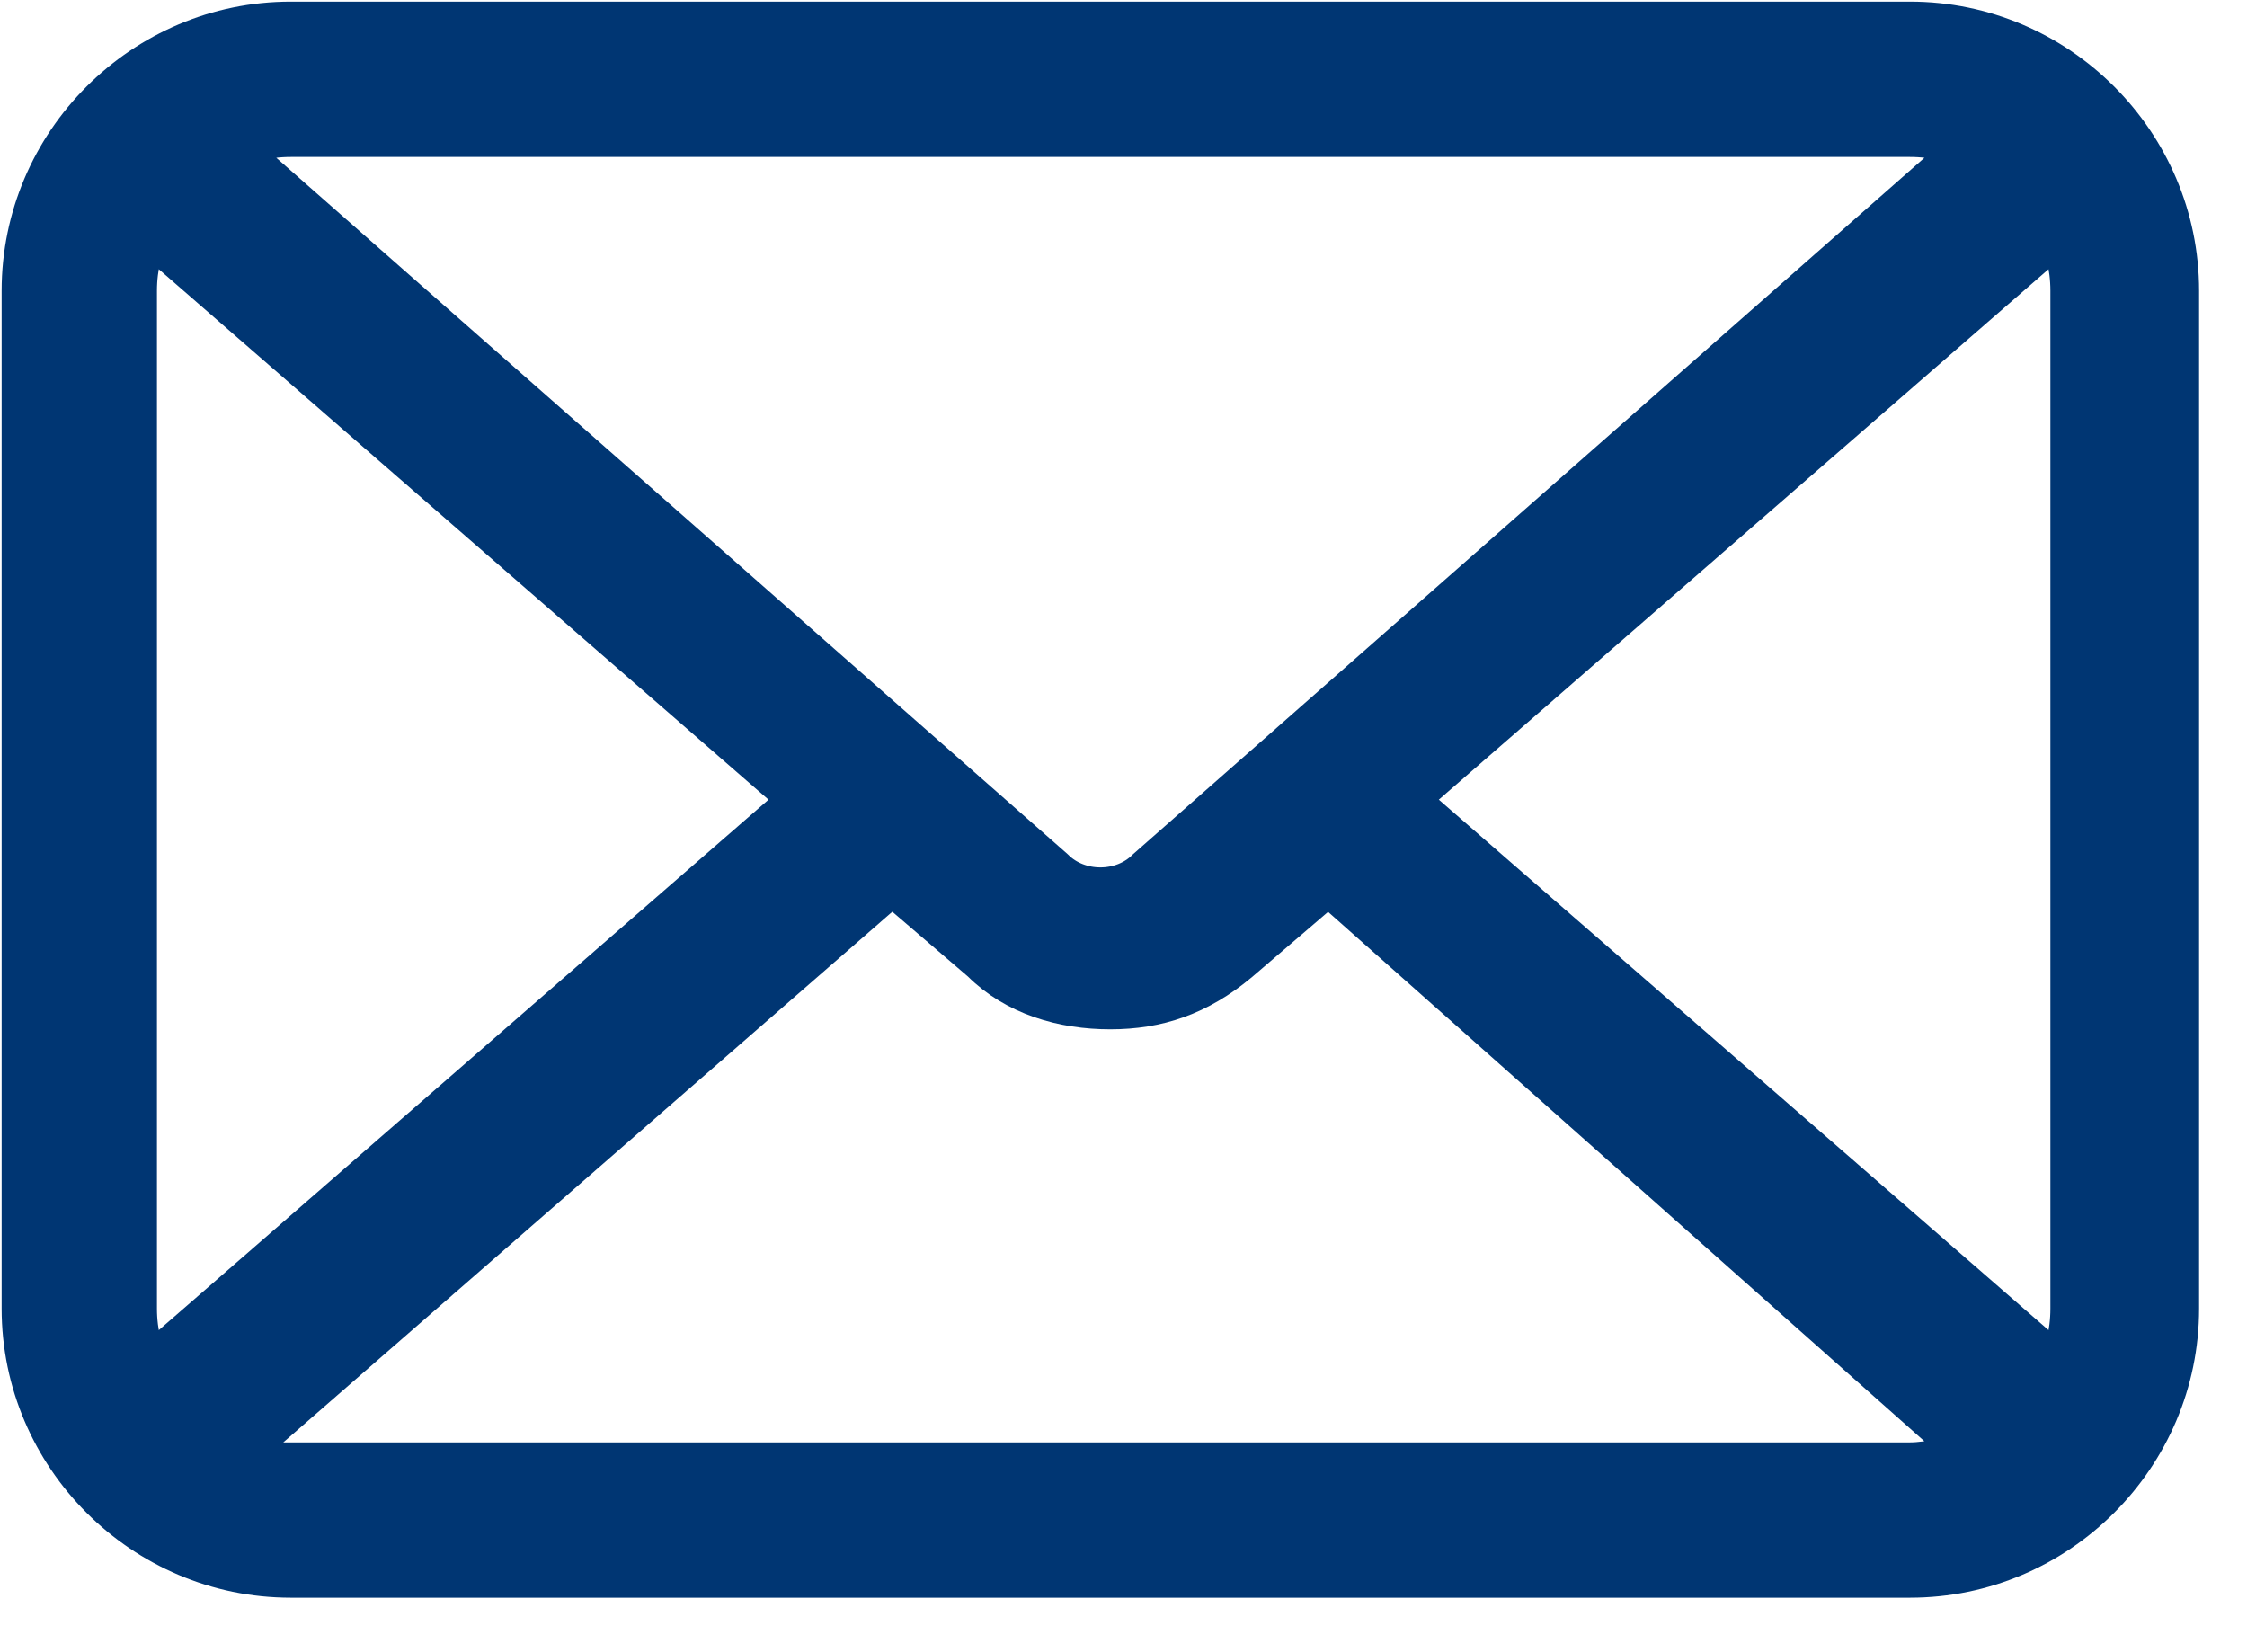 <svg width="34" height="25" viewBox="0 0 34 25" fill="none" xmlns="http://www.w3.org/2000/svg">
<g clip-path="url(#clip0_24_102)">
<path d="M28.9 0.4H4.4C2.2 0.4 0.4 2.2 0.4 4.4V19.8C0.4 22 2.2 23.8 4.4 23.8H28.9C31.1 23.8 32.9 22 32.9 19.8V4.4C32.9 2.2 31.1 0.4 28.9 0.4ZM31.4 4.4V19.8C31.4 20.2 31.3 20.5 31.2 20.8L21.2 12.1L31.2 3.4C31.3 3.7 31.4 4 31.4 4.4ZM28.9 2C29.3 2 29.6 2.1 29.9 2.2L17.4 13.2C17 13.6 16.3 13.6 15.9 13.2L3.4 2.2C3.7 2.1 4 2 4.4 2H28.9ZM2.2 20.8C2.1 20.5 2 20.2 2 19.8V4.4C2 4 2.1 3.7 2.2 3.4L12.2 12.1L2.2 20.8ZM4.4 22.3C4 22.3 3.7 22.2 3.4 22.1L13.5 13.3L14.9 14.5C15.4 15 16.1 15.2 16.8 15.2C17.5 15.2 18.1 15 18.7 14.5L20.1 13.3L29.9 22C29.6 22.1 29.2 22.2 28.9 22.2H4.4V22.3Z" fill="#003673" stroke="#003673" stroke-width="0.75" stroke-miterlimit="10"/>
</g>
<defs>
<clipPath id="clip0_24_102">
<rect width="33.3" height="24.2" fill="white"/>
</clipPath>
</defs>
</svg>
